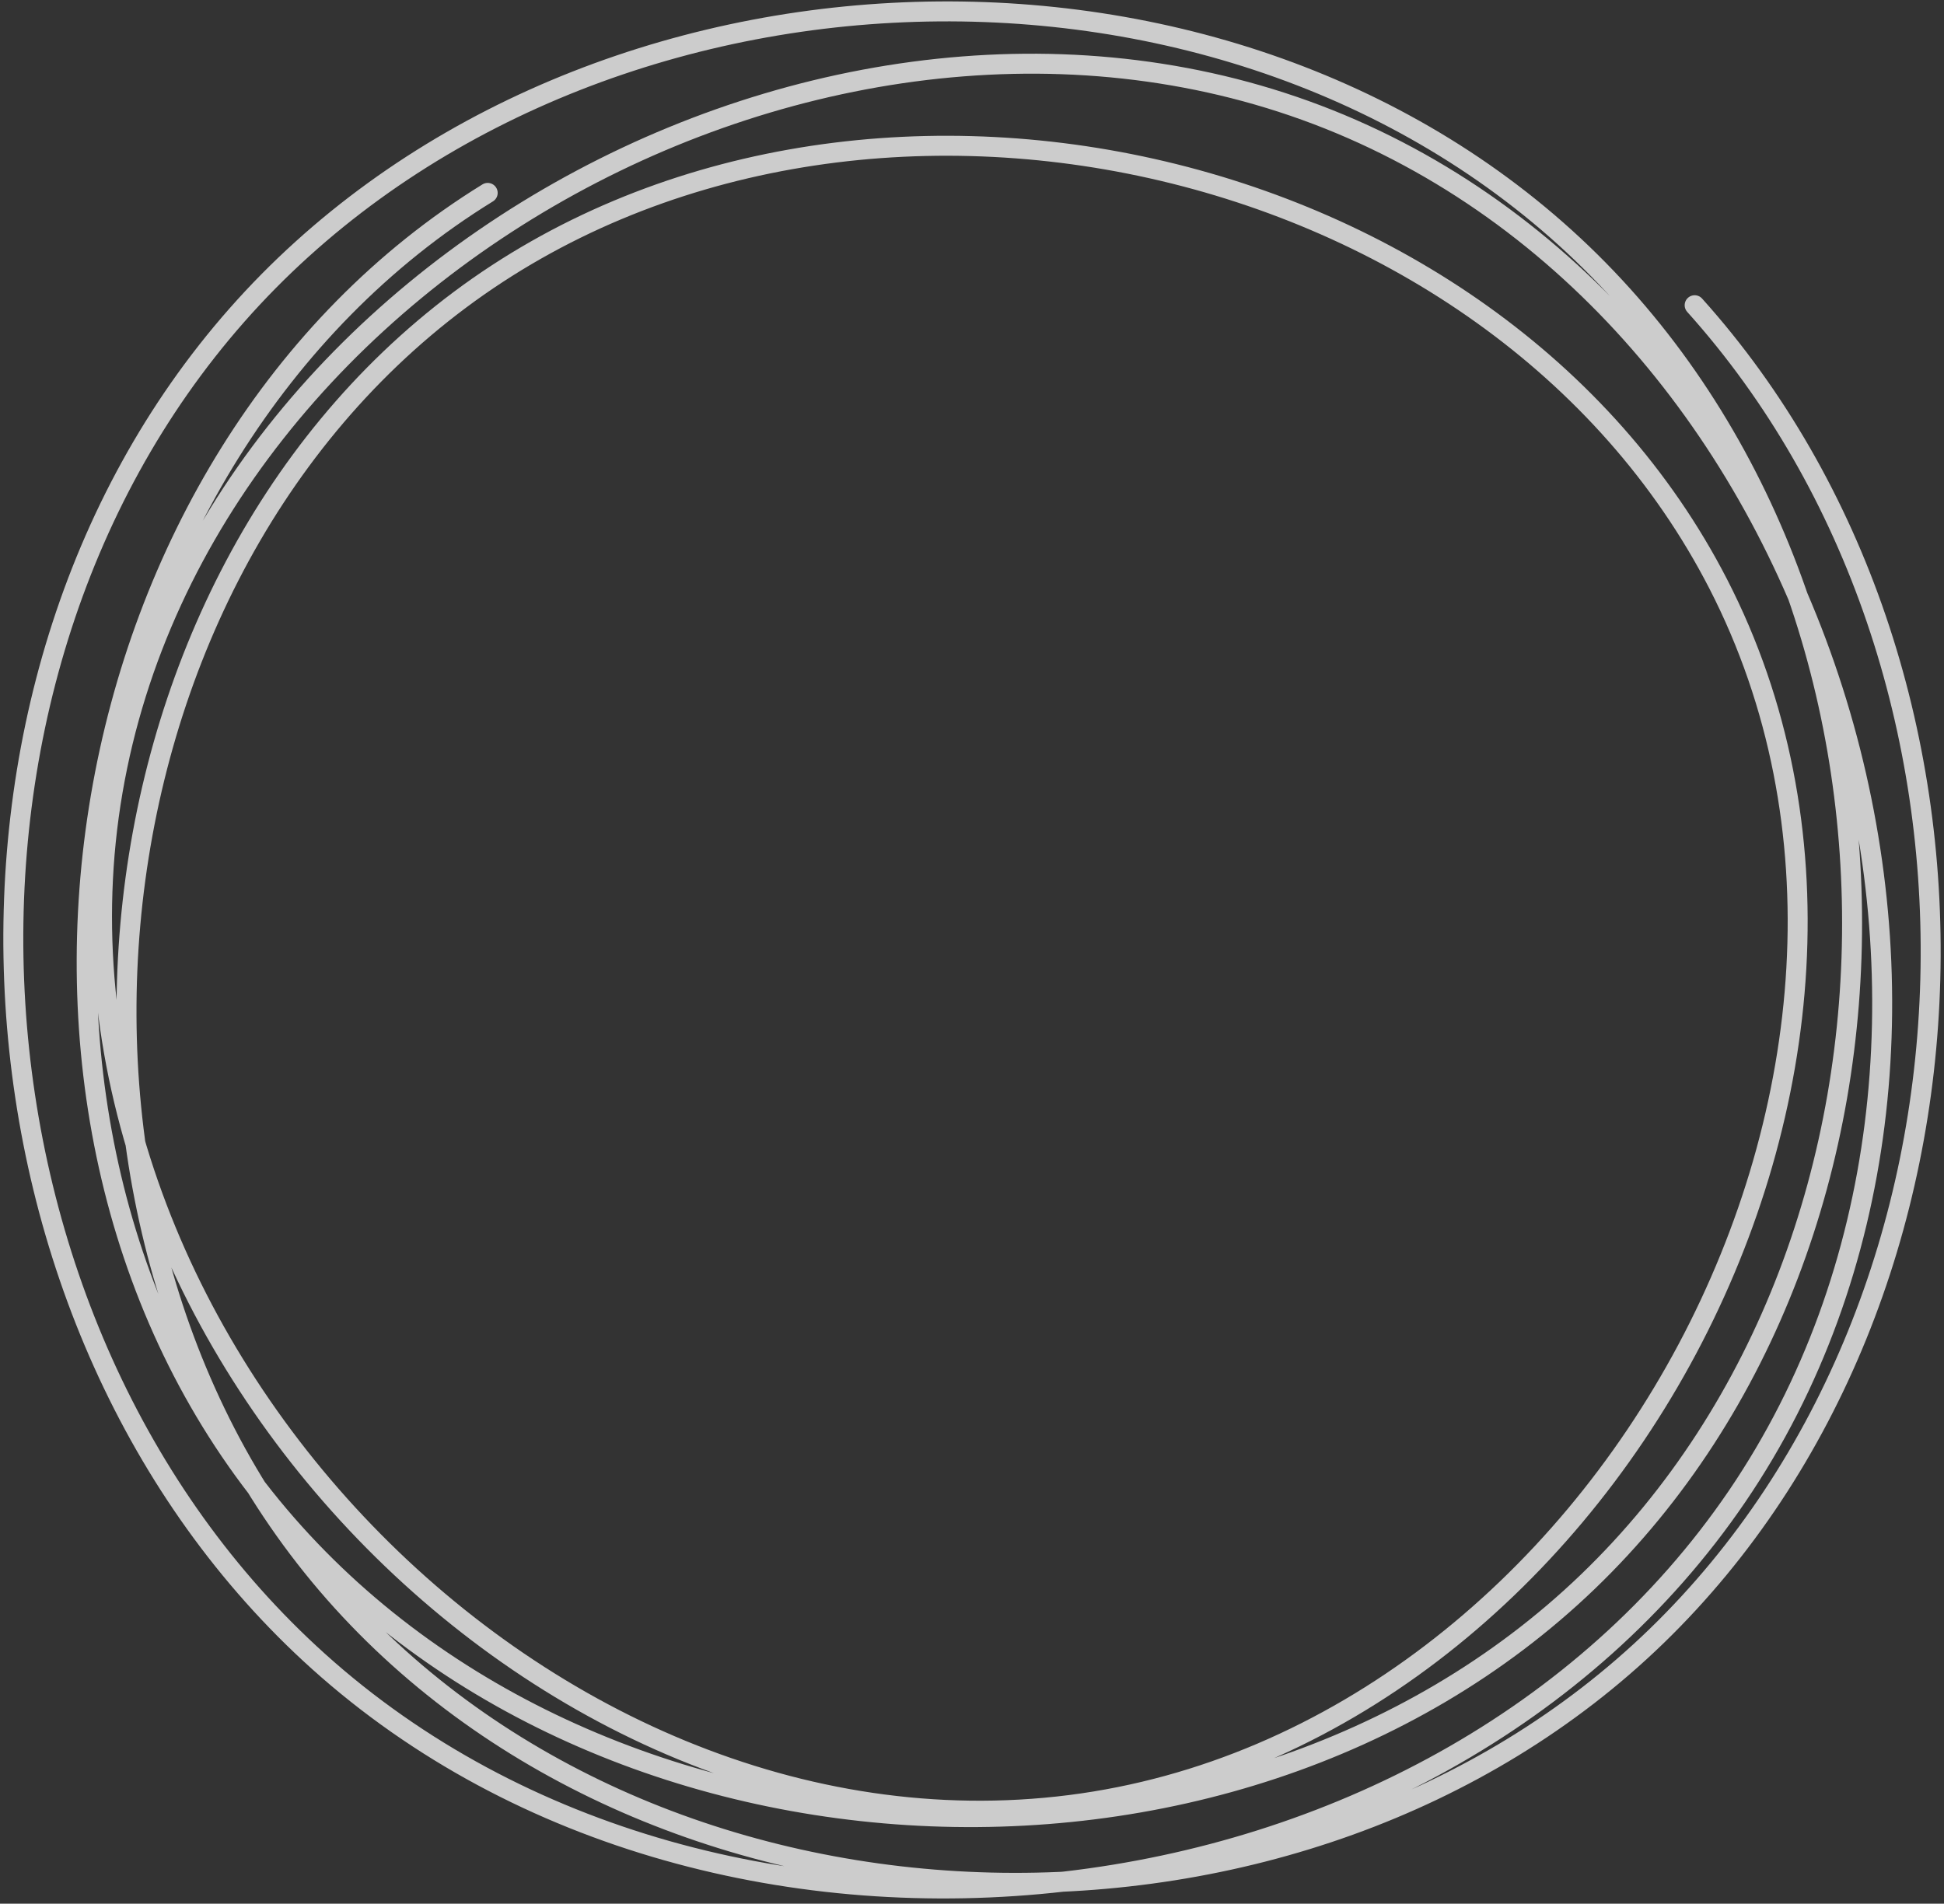 <?xml version="1.0" encoding="UTF-8"?>
<svg width="292px" height="286px" viewBox="0 0 292 286" version="1.1" xmlns="http://www.w3.org/2000/svg" xmlns:xlink="http://www.w3.org/1999/xlink">
    <rect x="0" y="0" width="292" height="286" fill="#333333" stroke="none"/>
    <title>FAQ_Doolde</title>
    <g id="Page-2" stroke="none" stroke-width="1" fill="none" fill-rule="evenodd" opacity="0.75" stroke-linecap="round">
        <g id="FAQs" transform="translate(-183, -1104)" stroke="#FFFFFF" stroke-width="3">
            <path d="M256.254,1132.979 C192.605,1172.203 176.081,1270.435 222.706,1328.976 C269.334,1387.519 367.604,1393.477 421.52,1341.611 C475.436,1289.746 474.091,1191.86 419.363,1140.859 C364.634,1089.86 268.021,1095.214 218.562,1151.371 C169.106,1207.523 175.233,1303.552 230.835,1353.593 C291.085,1407.82 398.314,1395.845 443.939,1328.773 C489.564,1261.698 460.273,1155.887 386.089,1123.391 C311.905,1090.896 213.631,1142.874 199.916,1222.898 C186.197,1302.921 263.387,1385.345 343.699,1375.172 C424.013,1364.995 478.193,1263.914 441.098,1191.744 C407.434,1126.247 310.973,1105.037 252.055,1149.055 C193.141,1193.077 184.937,1290.031 234.354,1344.558 C283.775,1399.083 379.066,1401.001 431.865,1349.76 C484.662,1298.522 486.72,1204.602 437.547,1149.854" id="FAQ_Doolde"></path>
        </g>
    </g>
</svg>
